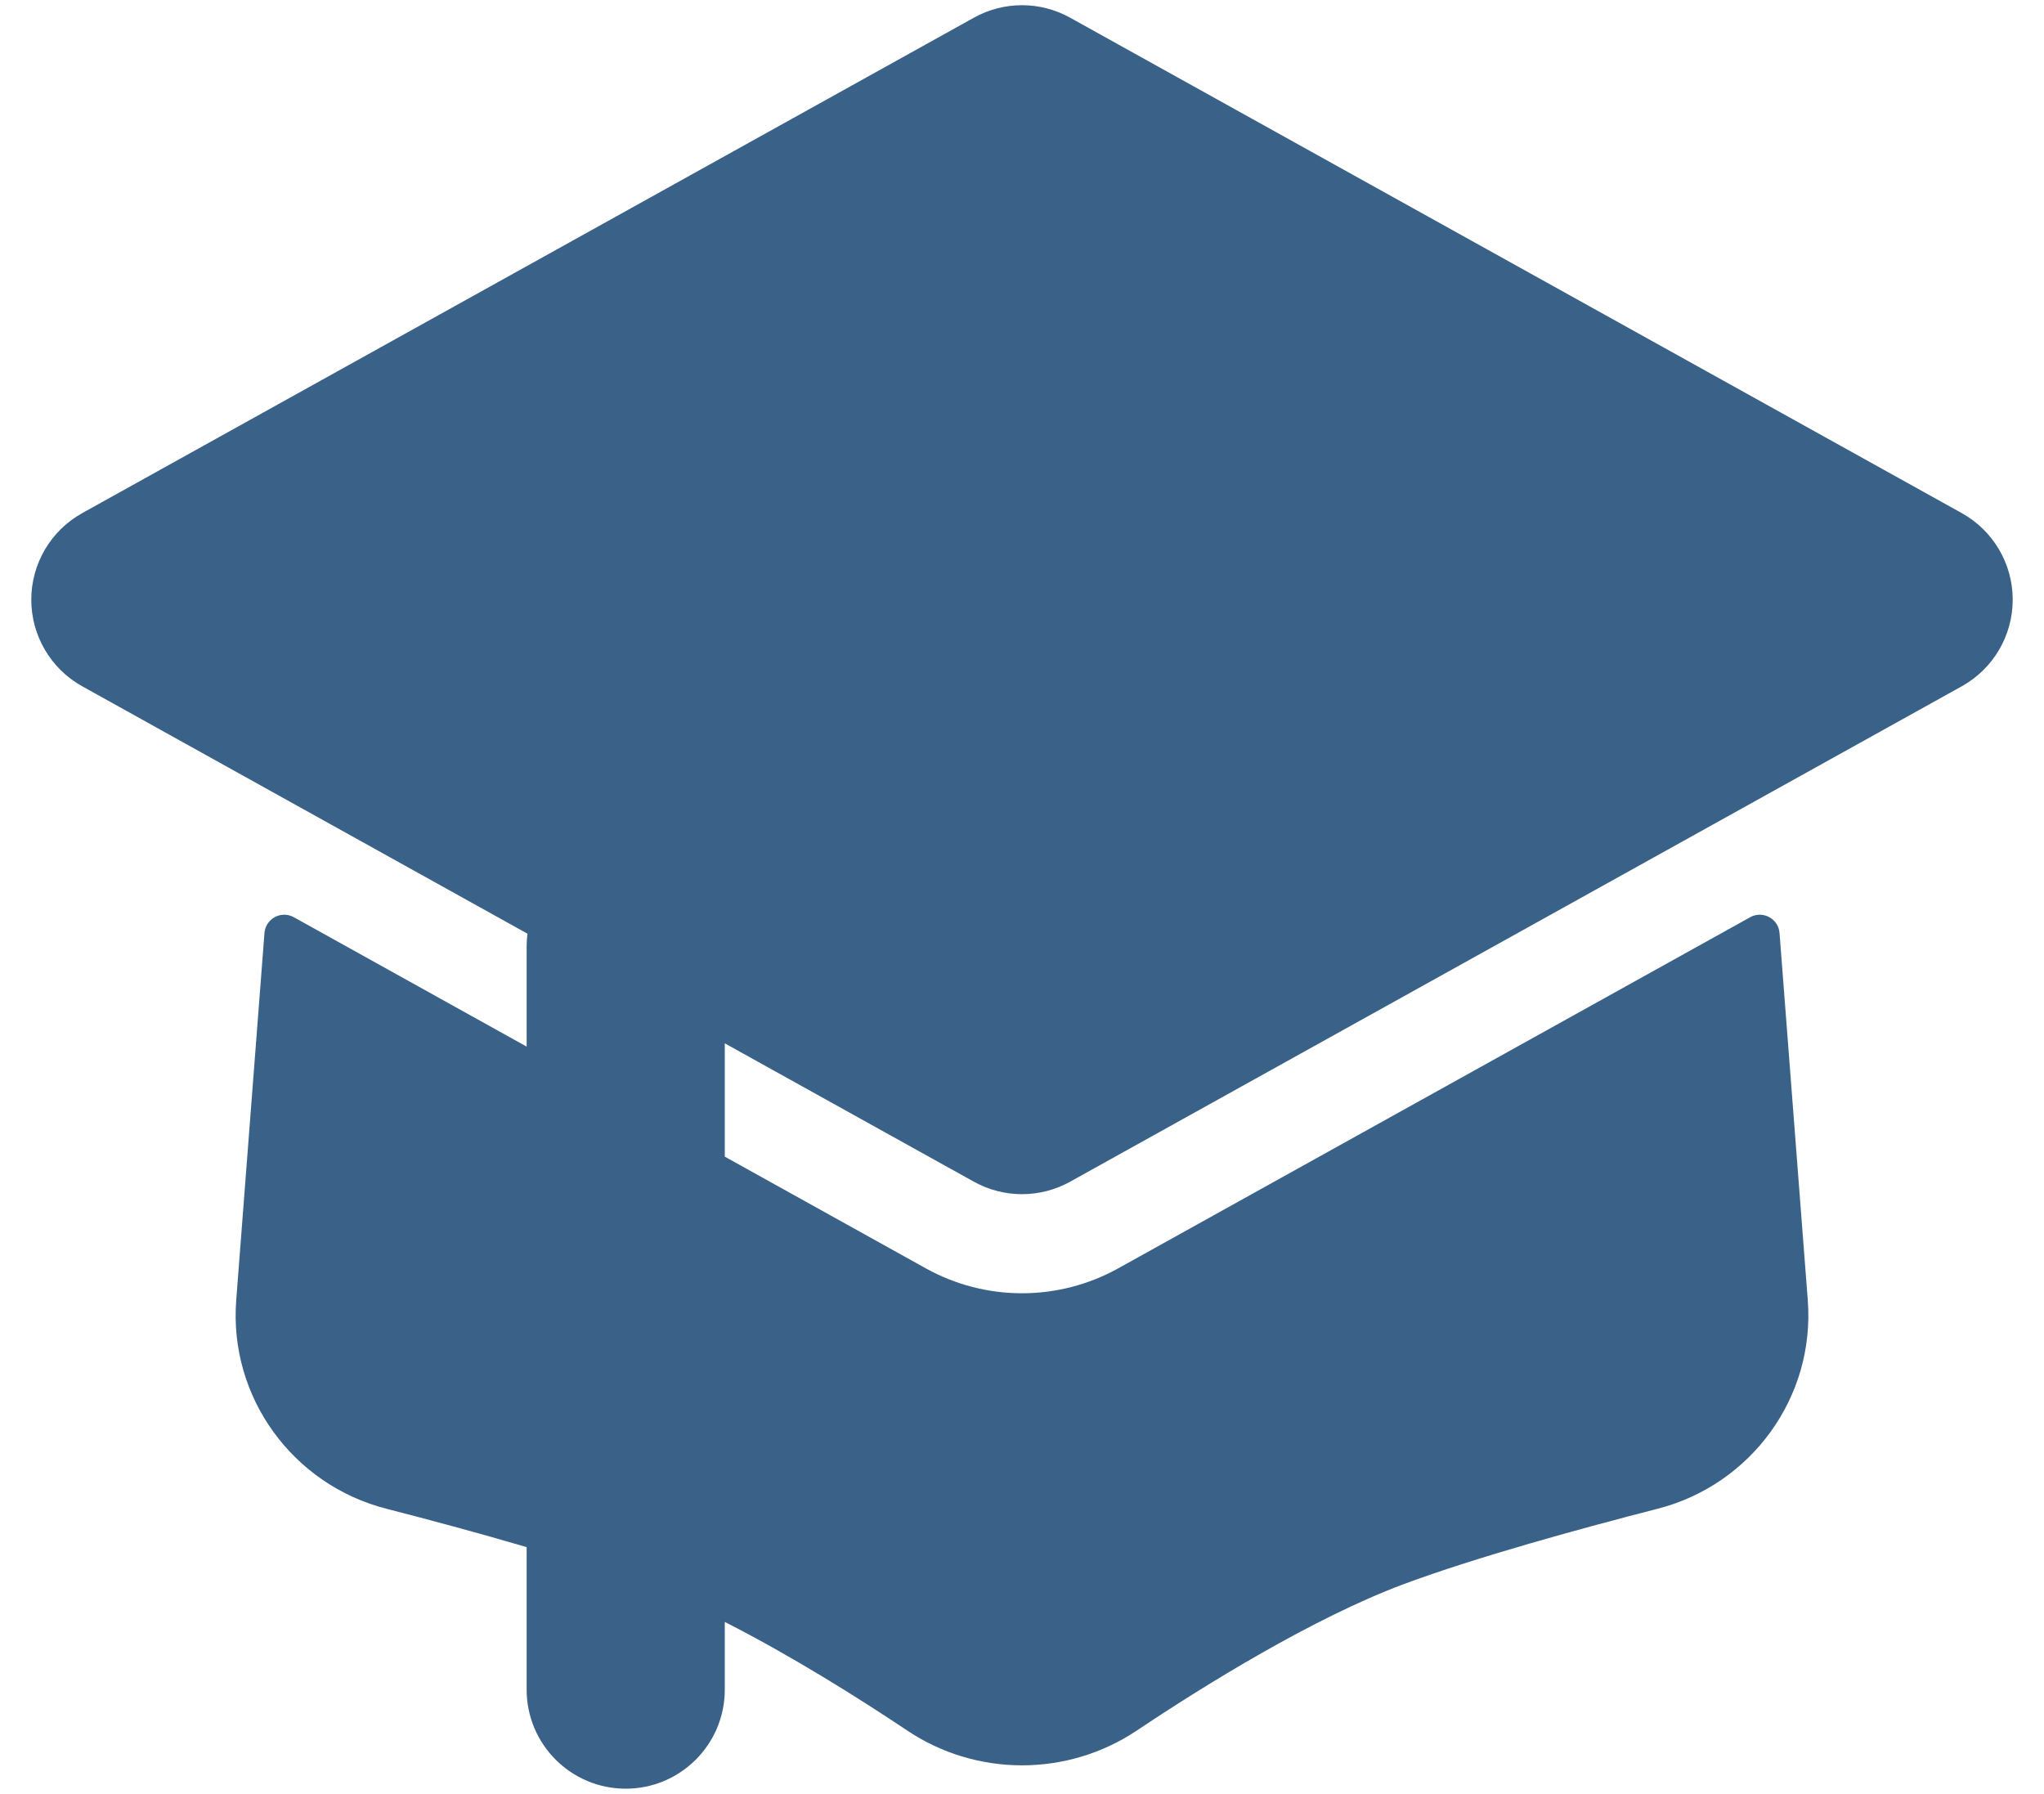 <svg width="49" height="43" viewBox="0 0 49 43" fill="none" xmlns="http://www.w3.org/2000/svg">
<path d="M23.347 0.424C24.064 0.025 24.936 0.025 25.653 0.424L47.028 12.299C47.782 12.718 48.25 13.512 48.25 14.375C48.25 15.238 47.782 16.032 47.028 16.451L25.653 28.326C24.936 28.724 24.064 28.724 23.347 28.326L17.375 25.009V27.725L22.193 30.402C23.628 31.199 25.372 31.199 26.807 30.402L41.956 21.986C42.259 21.818 42.634 22.02 42.66 22.365L43.337 31.163C43.517 33.503 41.97 35.592 39.741 36.164C37.936 36.627 35.379 37.327 33.643 37.975C31.483 38.782 28.883 40.39 27.251 41.482C25.59 42.593 23.41 42.593 21.75 41.482C20.605 40.716 18.986 39.697 17.375 38.878V40.5C17.375 41.812 16.312 42.875 15 42.875C13.688 42.875 12.625 41.812 12.625 40.5V37.085C11.45 36.739 10.243 36.416 9.26 36.164C7.03 35.592 5.483 33.503 5.663 31.163L6.34 22.365C6.367 22.02 6.742 21.818 7.044 21.986L12.625 25.087V22.688C12.625 22.584 12.632 22.482 12.645 22.381L1.972 16.451C1.218 16.032 0.75 15.238 0.75 14.375C0.75 13.512 1.218 12.718 1.972 12.299L23.347 0.424Z" fill="#3A6289"/>
</svg>

